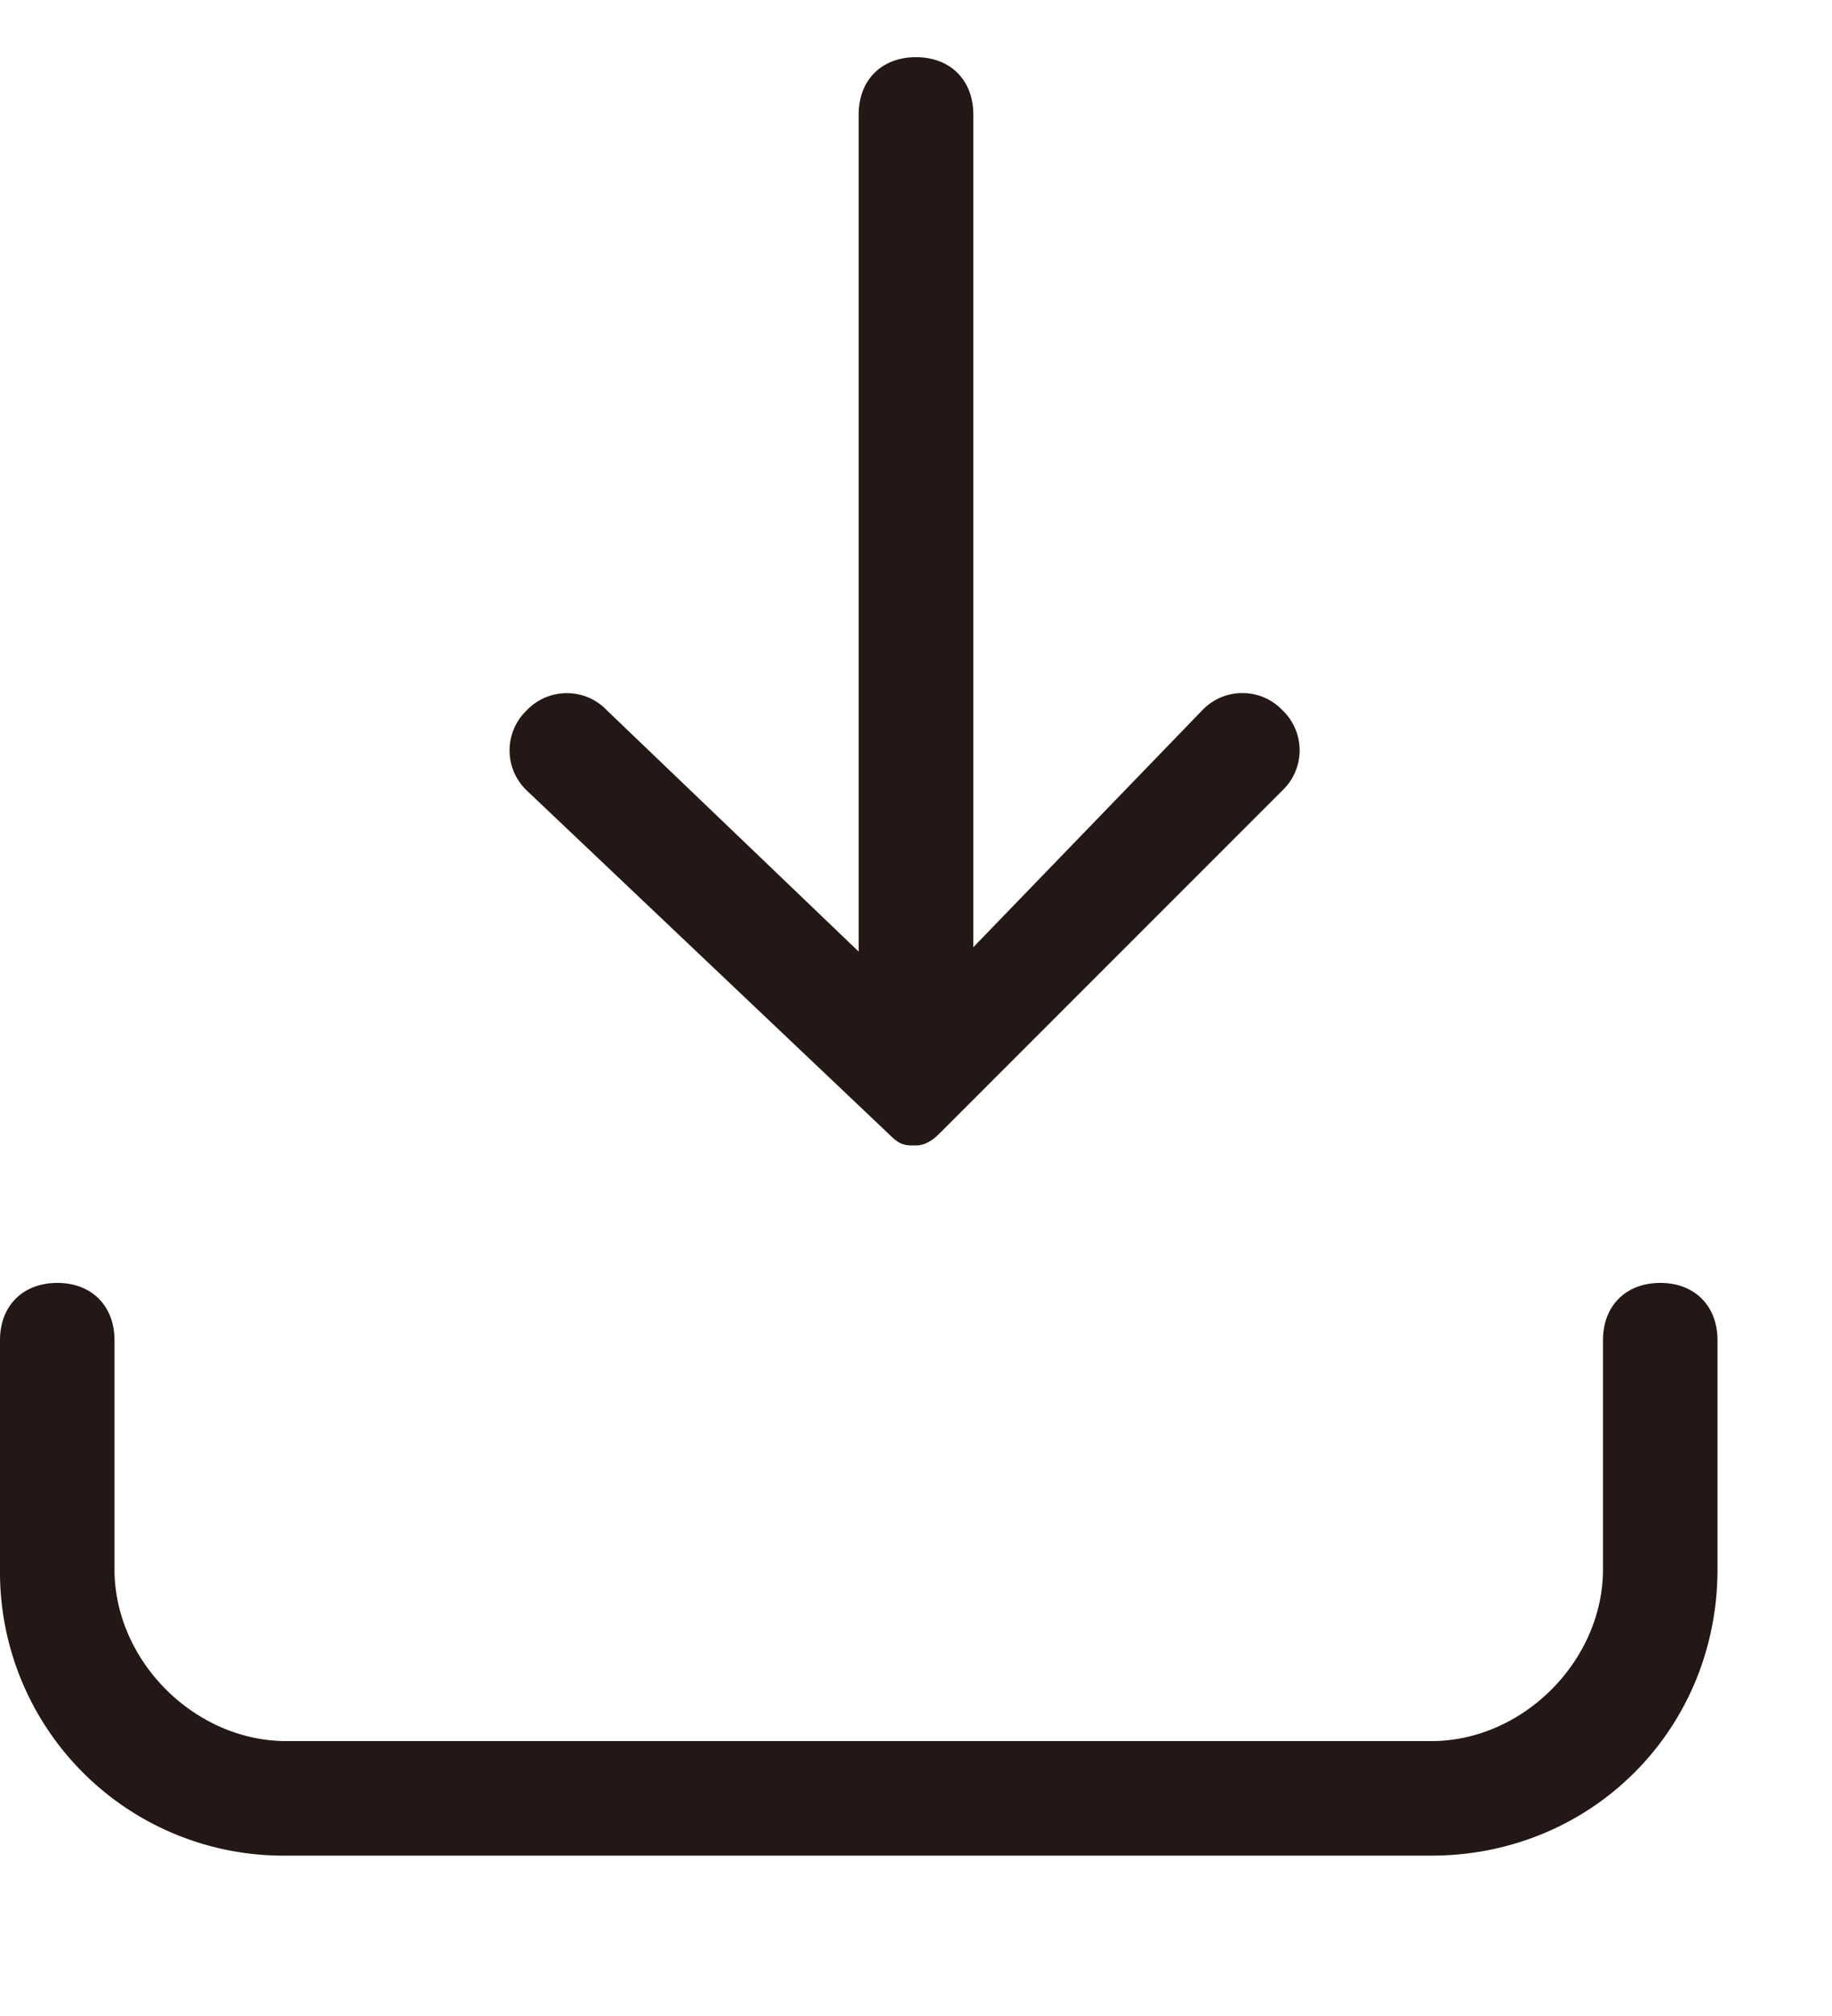 <svg xmlns="http://www.w3.org/2000/svg" width="10" height="11" viewBox="0 0 10 11">
    <g fill="#231815" fill-rule="nonzero">
        <path d="M5 6.25c-.063 0-.086 0-.149-.063L2.875 4.313a.302.302 0 0 1 0-.437.302.302 0 0 1 .438 0L5 5.492l1.563-1.617a.302.302 0 0 1 .437 0 .302.302 0 0 1 0 .438L5.125 6.188c-.042.041-.083.062-.125.062z"/>
        <path d="M5 5.938c-.188 0-.313-.125-.313-.313v-5c0-.188.125-.313.313-.313s.313.126.313.313v5c0 .188-.125.313-.313.313zM7.813 10.125h-6.25A1.547 1.547 0 0 1 0 8.562v-1.25C0 7.125.125 7 .313 7c.187 0 .312.125.312.313v1.25c0 .5.438.937.938.937h6.25c.5 0 .937-.438.937-.938v-1.25c0-.187.125-.312.313-.312.187 0 .312.125.312.313v1.25c0 .874-.688 1.562-1.563 1.562z"/>
    </g>
</svg>
